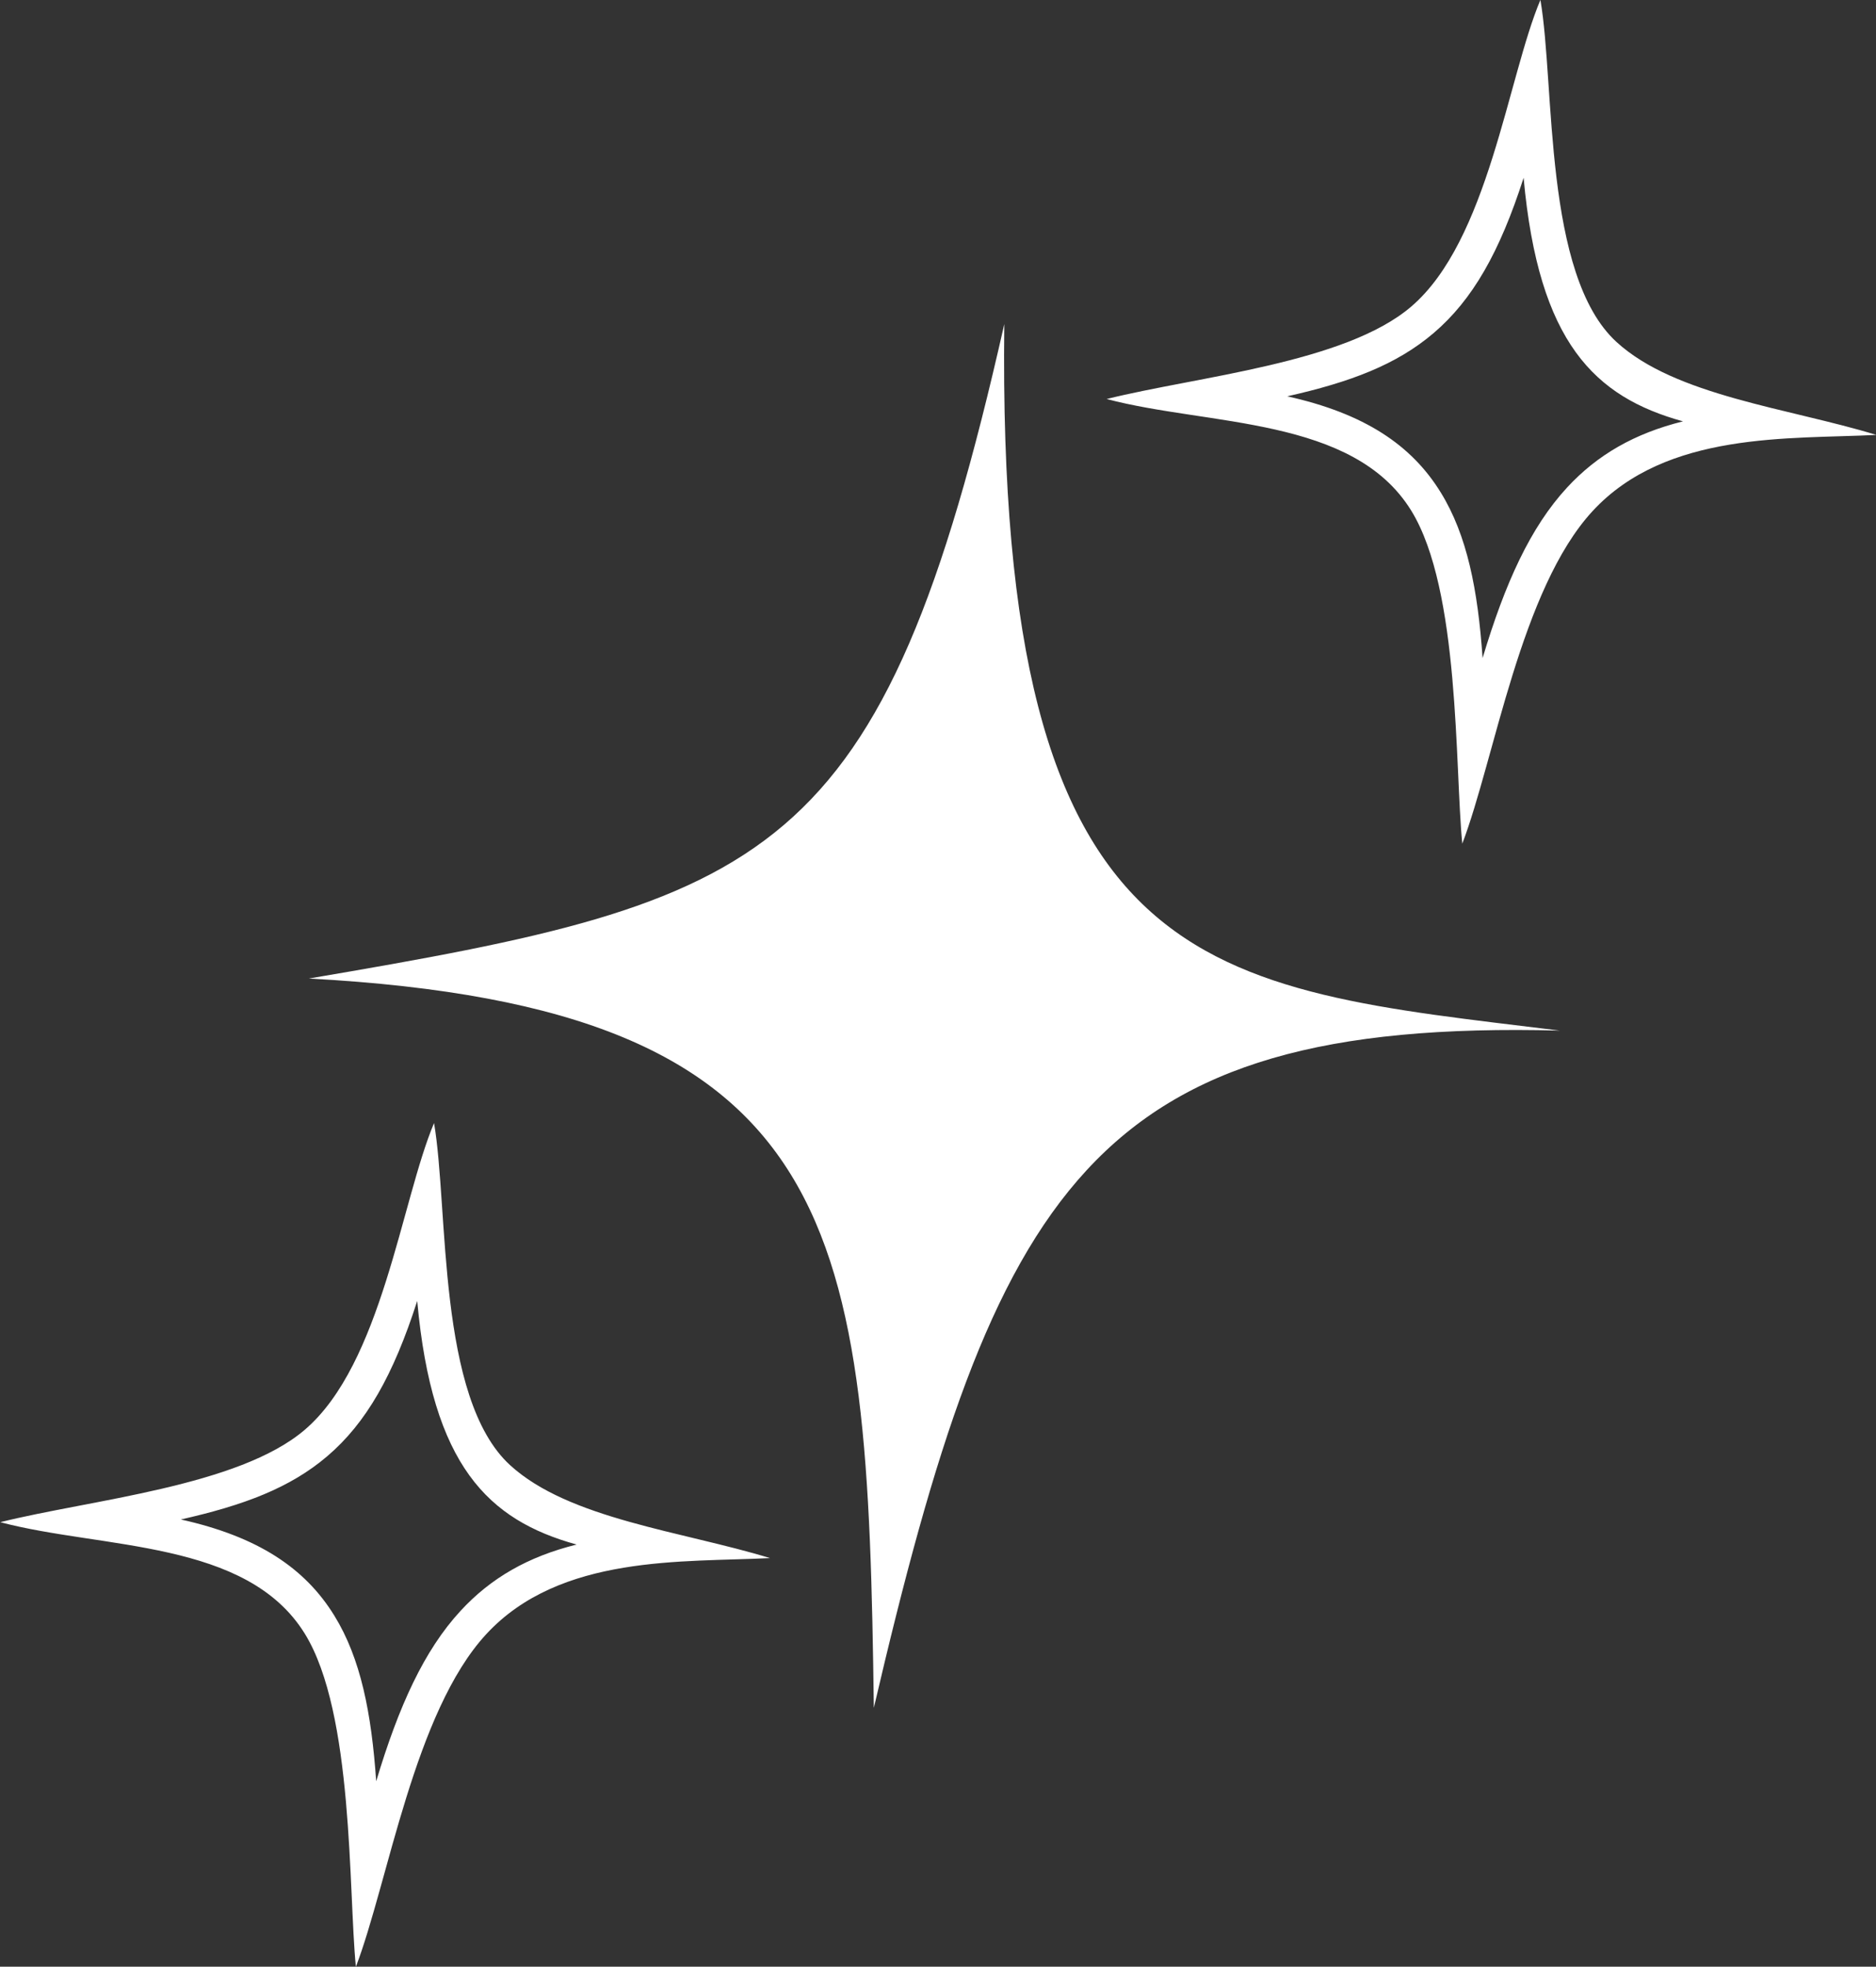 <?xml version="1.0" encoding="UTF-8" standalone="no"?><svg xmlns="http://www.w3.org/2000/svg" xmlns:xlink="http://www.w3.org/1999/xlink" fill="#000000" height="310.7" preserveAspectRatio="xMidYMid meet" version="1" viewBox="106.1 123.8 296.4 310.7" width="296.4" zoomAndPan="magnify"><rect x="106.1" y="123.8" width="296.4" height="310.7" fill="#333333" stroke="none"/><g id="change1_1"><path clip-rule="evenodd" d="M154.896,278.388c85.023,4.591,88.293,39.556,89.265,115.219 c19.112-81.938,34.454-108.933,108.401-106.993c-55.764-6.848-89.035-7.505-87.787-111.617 C245.493,260.512,227.816,266.018,154.896,278.388" fill="#ffffff" fill-rule="evenodd"/></g><g id="change1_2"><path d="M329.075,204.477c-9.183-14.908-31.999-13.363-48.126-17.641c14.353-3.575,37.628-5.644,48.102-14.588 c12.205-10.419,15.252-36.186,20.428-48.463c2.323,13.514,0.453,43.426,12.006,54.026c9.303,8.54,27.221,10.458,41.073,14.696 c-13.659,0.703-33.14-0.63-44.832,12.03c-11.372,12.313-15.48,39.148-20.591,52.545C335.94,244.995,336.81,217.029,329.075,204.477 M309.479,186.411c12.187,2.706,19.632,7.683,24.253,15.188c4.175,6.769,5.864,15.396,6.612,26.166 c3.565-11.895,7.56-20.672,13.345-26.941c4.772-5.167,10.643-8.552,18.316-10.458c-13.948-3.855-22.811-12.413-25.182-38.476 c-3.783,11.776-8.078,19.291-14.208,24.521C326.74,181.428,319.428,184.17,309.479,186.411z" fill="#ffffff"/></g><g id="change1_3"><path d="M154.273,381.914c-9.188-14.907-32.005-13.365-48.131-17.641c14.353-3.574,37.628-5.644,48.102-14.588 c12.204-10.416,15.257-36.183,20.434-48.466c2.316,13.517,0.446,43.432,12,54.032c9.303,8.536,27.221,10.455,41.072,14.693 c-13.658,0.703-33.14-0.631-44.831,12.029c-11.372,12.313-15.481,39.146-20.591,52.545 C161.134,422.433,162.008,394.467,154.273,381.914 M134.673,363.846c12.187,2.709,19.631,7.686,24.252,15.194 c4.176,6.766,5.864,15.39,6.612,26.162c3.572-11.894,7.56-20.673,13.346-26.94c4.771-5.168,10.642-8.553,18.322-10.455 c-13.948-3.858-22.817-12.416-25.188-38.482c-3.782,11.779-8.078,19.294-14.207,24.524 C151.933,358.865,144.621,361.604,134.673,363.846z" fill="#ffffff"/></g></svg>